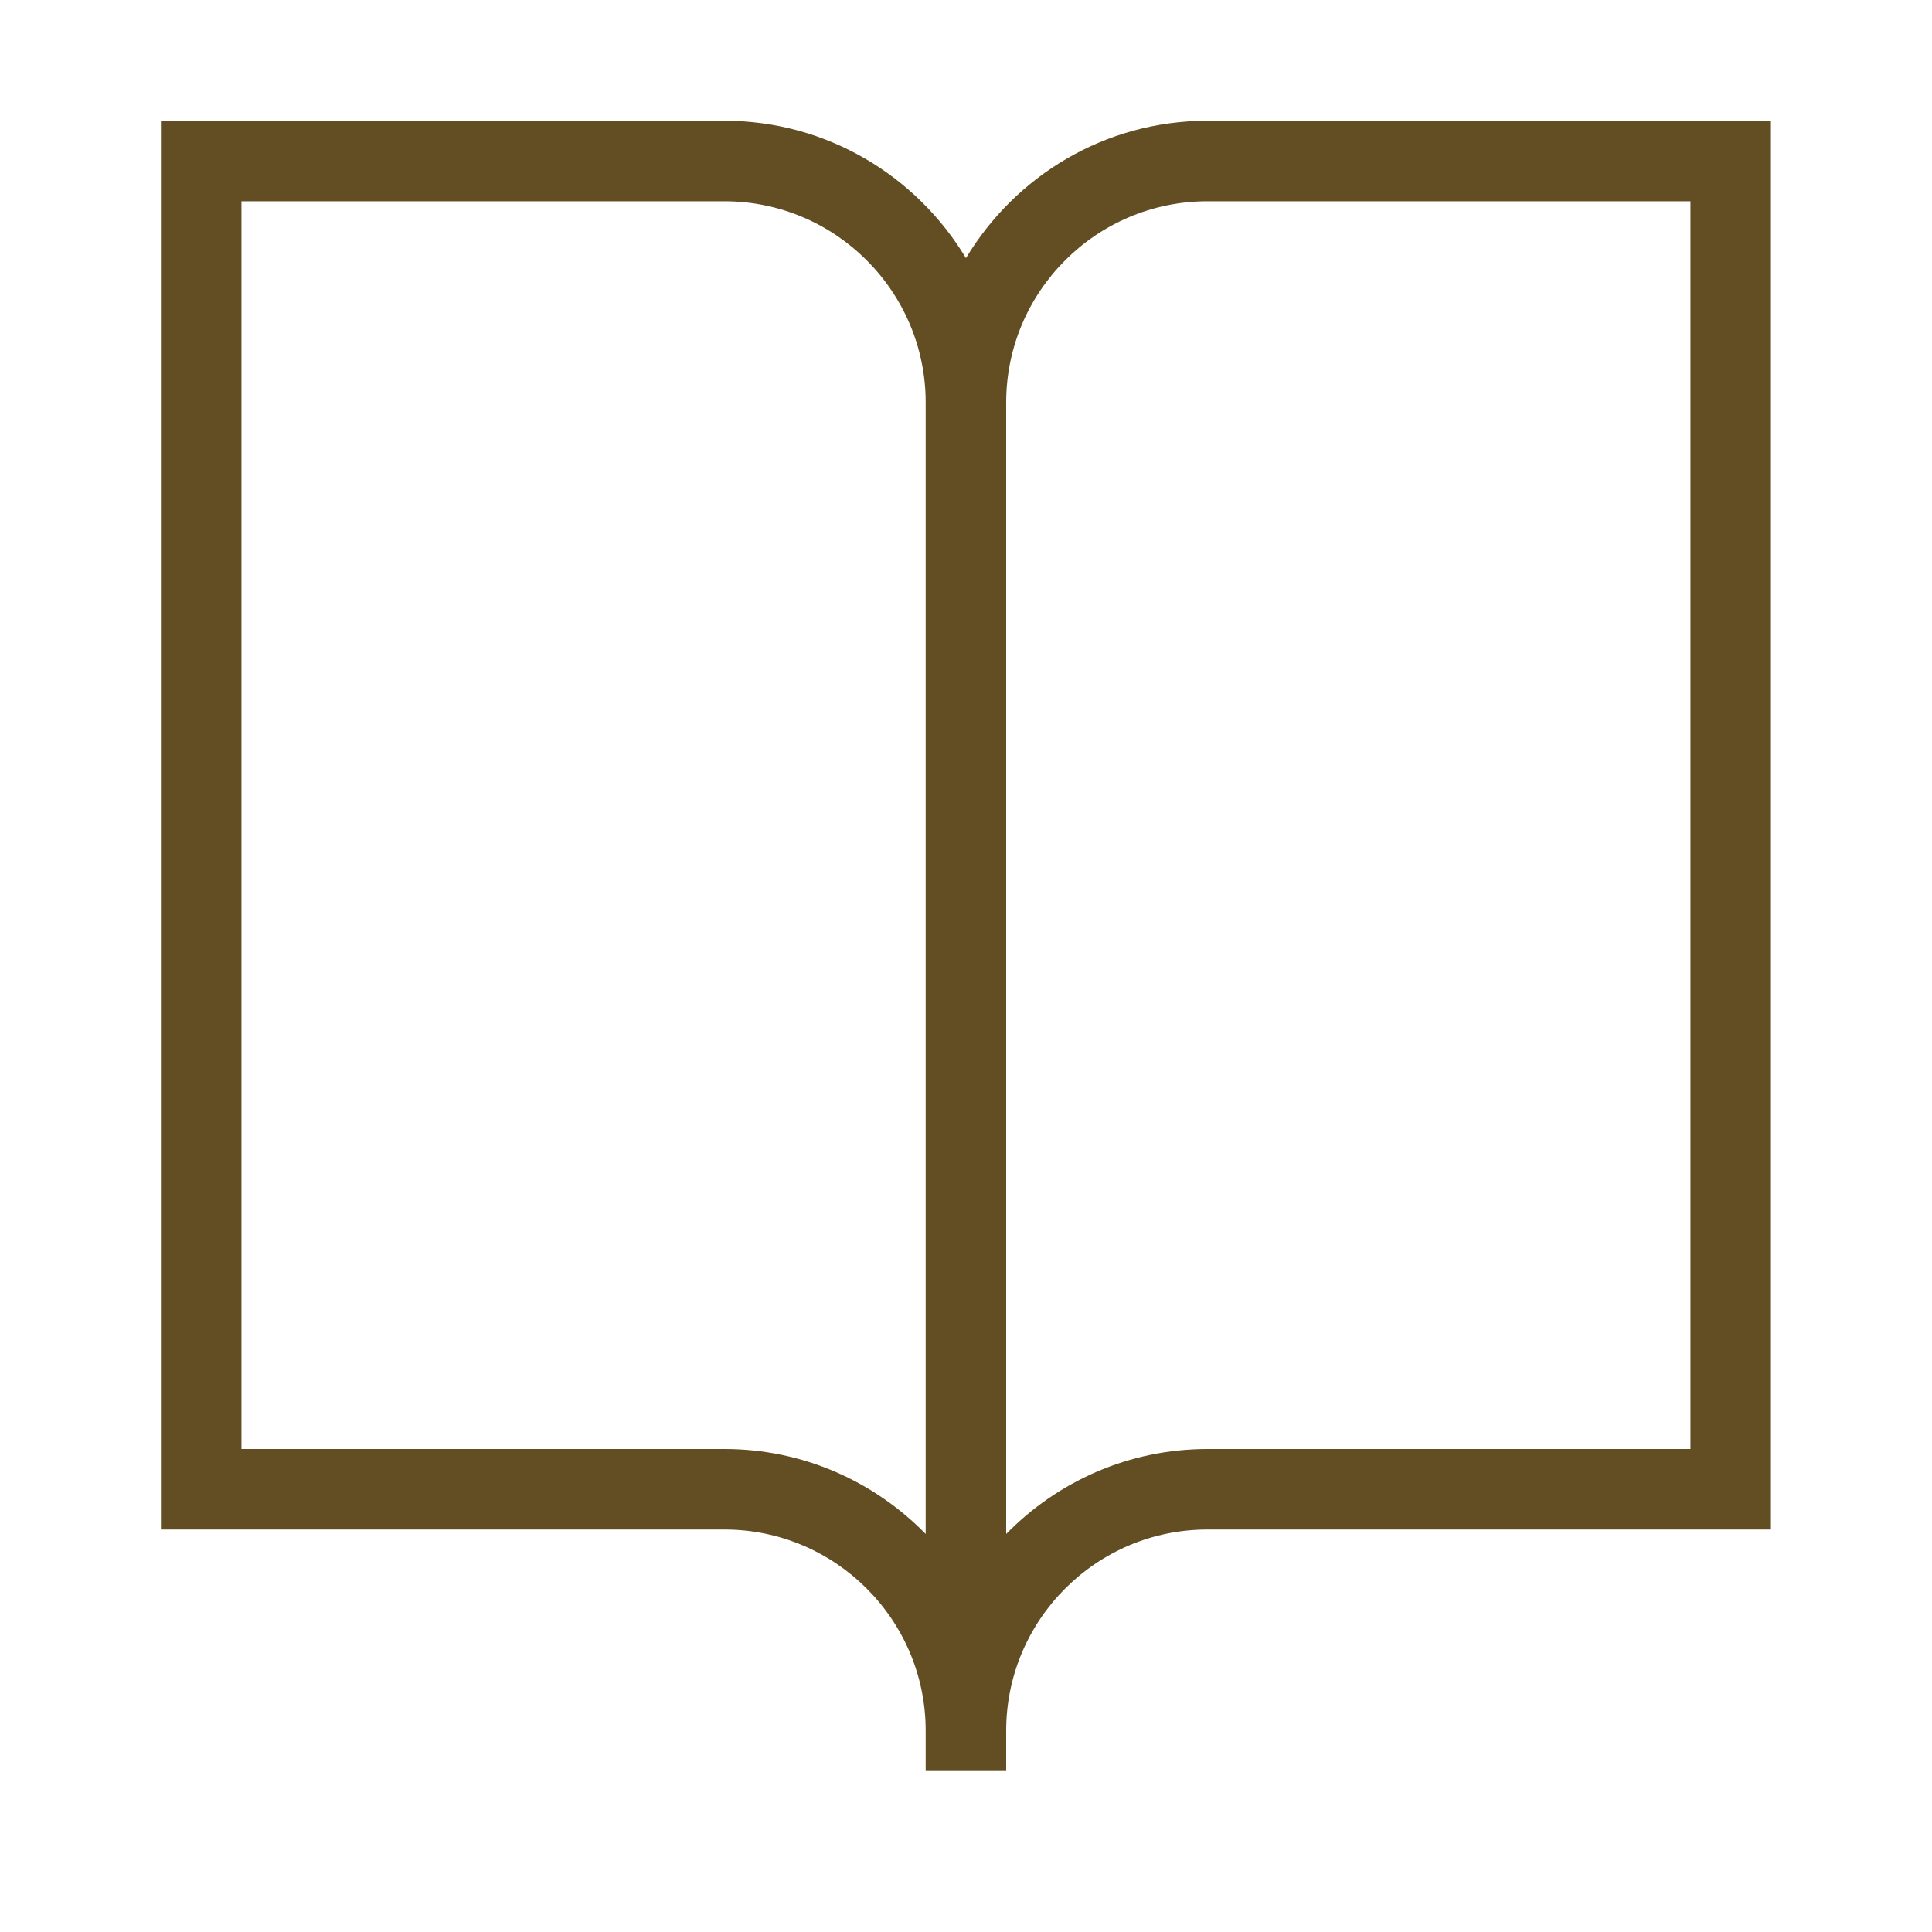 <?xml version="1.0" encoding="UTF-8"?> <svg xmlns="http://www.w3.org/2000/svg" width="40" height="40" viewBox="0 0 40 40" fill="none"><g clip-path="url(#clip0_381_20902)"><path d="M19.999 5.344C18.978 3.644 17.122 2.5 14.999 2.5H3.332V31.667H14.999C17.296 31.667 19.165 33.536 19.165 35.833V36.667H20.832V35.833C20.832 33.536 22.701 31.667 24.999 31.667H36.665V2.5H24.999C22.875 2.5 21.02 3.644 19.999 5.344ZM14.999 30H4.999V4.167H14.999C17.296 4.167 19.165 6.036 19.165 8.333V31.667V31.759C18.105 30.675 16.63 30 14.999 30ZM34.999 30H24.999C23.367 30 21.892 30.675 20.832 31.759V31.667V8.333C20.832 6.036 22.701 4.167 24.999 4.167H34.999V30Z" fill="#634E24"></path></g><defs><clipPath id="clip0_381_20902"><rect width="40" height="40" fill="white"></rect></clipPath></defs></svg> 
